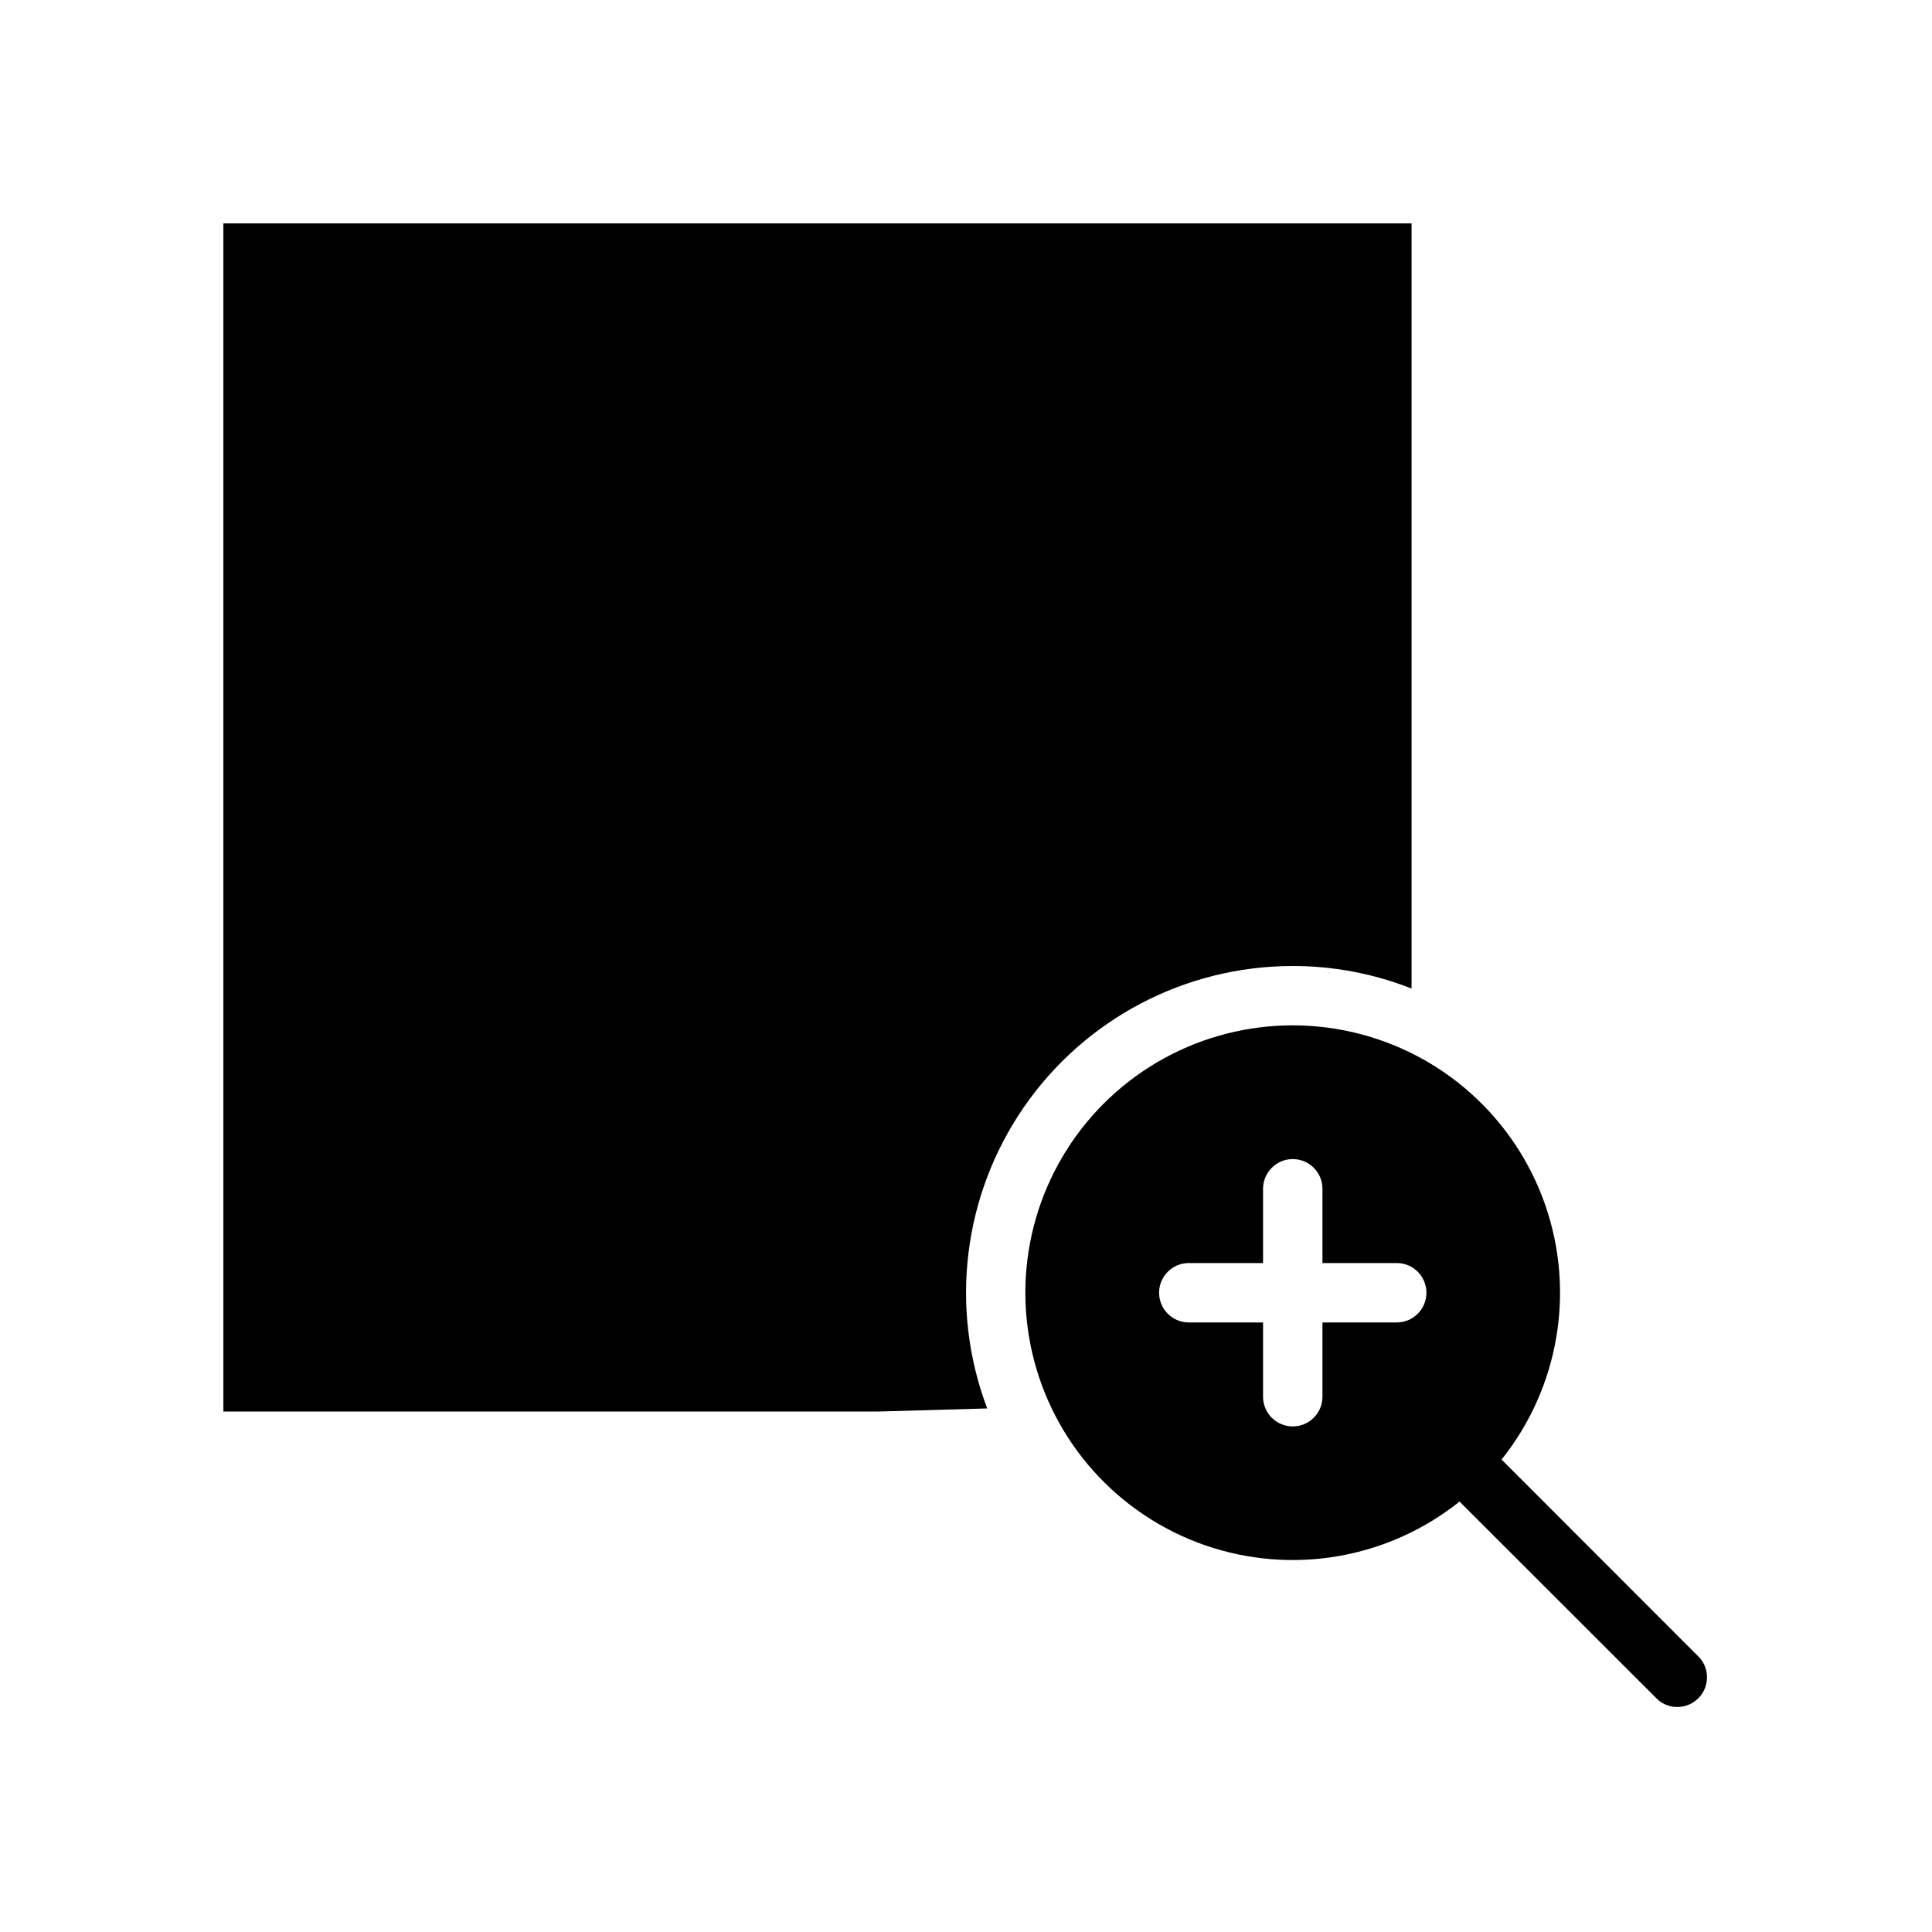 <?xml version="1.0" encoding="UTF-8"?>
<!-- Uploaded to: SVG Repo, www.svgrepo.com, Generator: SVG Repo Mixer Tools -->
<svg fill="#000000" width="800px" height="800px" version="1.1" viewBox="144 144 512 512" xmlns="http://www.w3.org/2000/svg">
 <g>
  <path d="m594.48 583.38-52.547-52.586c15.215-19.047 19.566-44.57 11.531-67.582-8.039-23.012-27.34-40.273-51.102-45.703-23.762-5.43-48.648 1.734-65.883 18.969-17.234 17.234-24.398 42.121-18.969 65.883 5.43 23.762 22.691 43.062 45.703 51.102 23.012 8.035 48.535 3.684 67.582-11.531l52.586 52.547c3.121 2.676 7.777 2.496 10.684-0.414 2.91-2.906 3.09-7.562 0.414-10.684zm-80.332-88.918h-19.684v19.684c0 4.348-3.523 7.871-7.871 7.871s-7.871-3.523-7.871-7.871v-19.684h-19.68c-4.348 0-7.871-3.523-7.871-7.871s3.523-7.871 7.871-7.871h19.68v-19.68c0-4.348 3.523-7.871 7.871-7.871s7.871 3.523 7.871 7.871v19.68h19.684c4.348 0 7.871 3.523 7.871 7.871s-3.523 7.871-7.871 7.871z"/>
  <path d="m486.59 400c10.781-0.008 21.465 2.019 31.488 5.981v-202.78h-314.88v314.88h173.18l29.246-0.828v0.004c-10.074-26.605-6.438-56.457 9.723-79.863 16.164-23.41 42.793-37.387 71.238-37.391z"/>
 </g>
</svg>